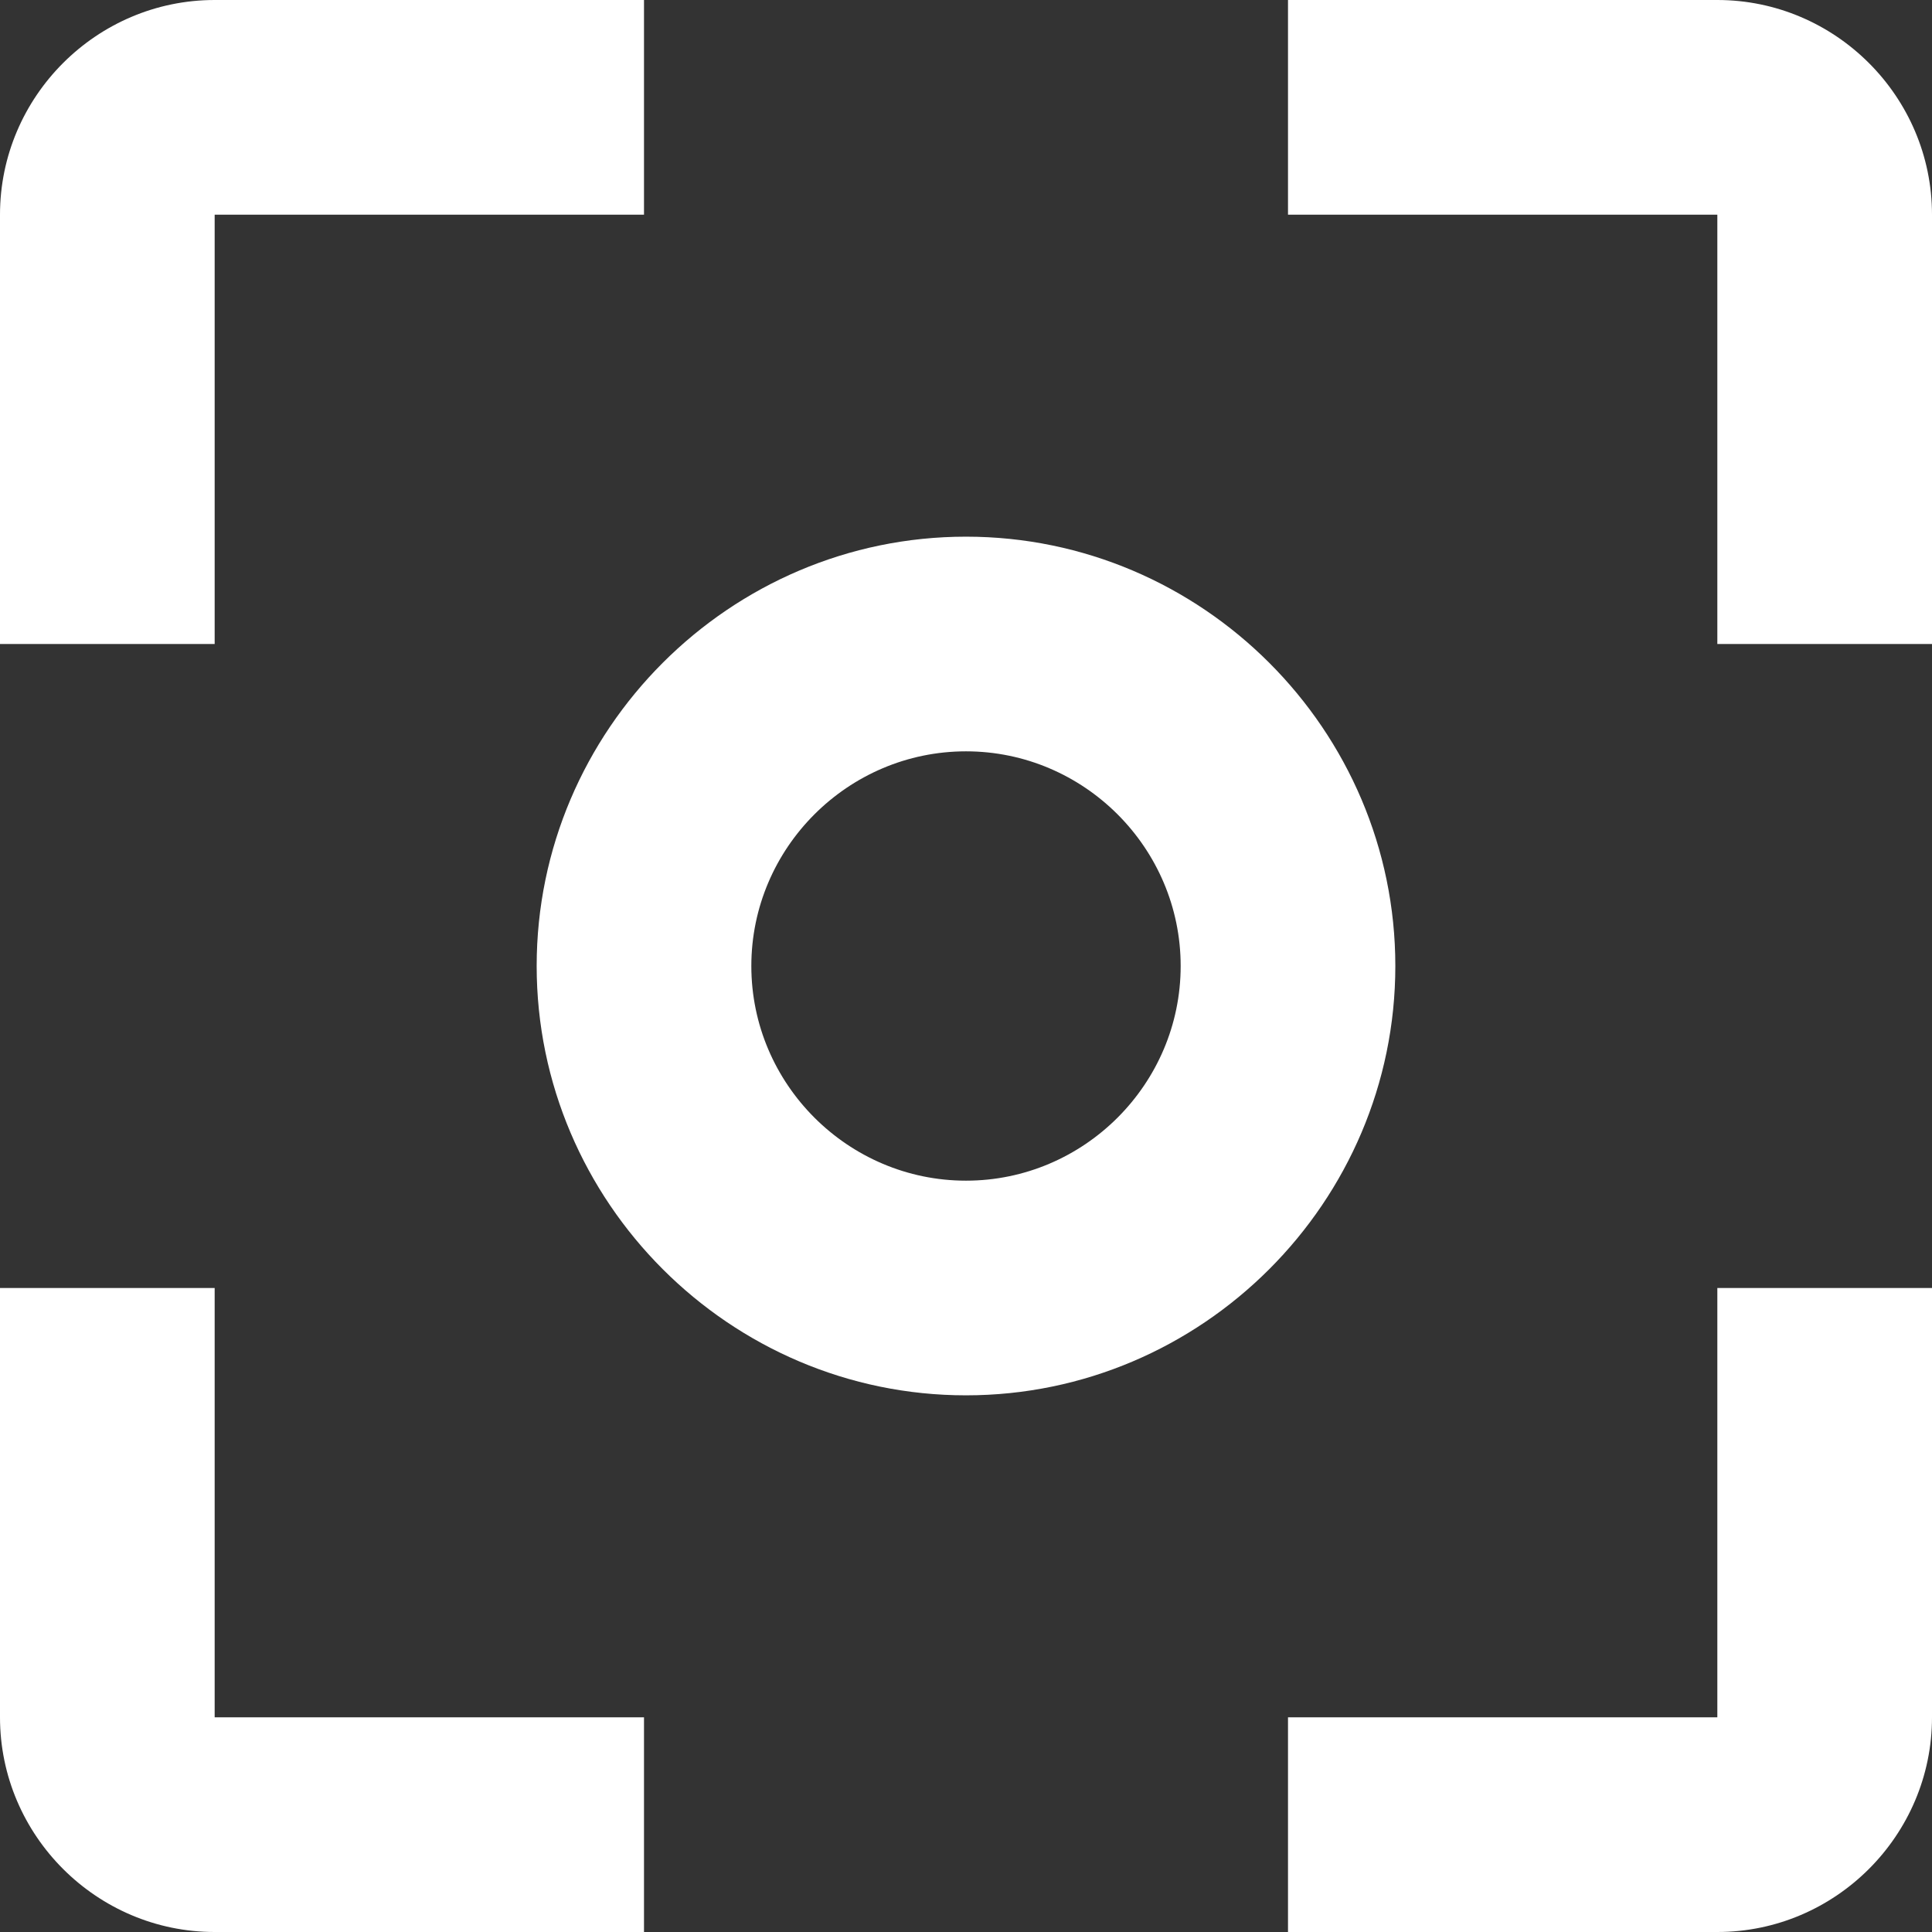 <?xml version="1.0" encoding="utf-8"?>
<!-- Generator: Adobe Illustrator 24.2.0, SVG Export Plug-In . SVG Version: 6.00 Build 0)  -->
<svg version="1.1" id="Layer_1" xmlns="http://www.w3.org/2000/svg" xmlns:xlink="http://www.w3.org/1999/xlink" x="0px" y="0px"
	 viewBox="0 0 18 18" style="enable-background:new 0 0 18 18;" xml:space="preserve">
<rect x="0" y="0" width="18" height="18" fill="#333333" stroke="none"/>
<style type="text/css">
	.st0{fill:#FFFFFF;}
</style>
<path class="st0" d="M2,12H0v4c0,1.1,0.9,2,2,2h4v-2H2V12z M2,2h4V0H2C0.9,0,0,0.9,0,2v4h2V2z M16,0h-4v2h4v4h2V2
	C18,0.9,17.1,0,16,0z M16,16h-4v2h4c1.1,0,2-0.9,2-2v-4h-2V16z M9,5C6.8,5,5,6.8,5,9s1.8,4,4,4s4-1.8,4-4S11.2,5,9,5z M9,11
	c-1.1,0-2-0.9-2-2s0.9-2,2-2s2,0.9,2,2C11,10.1,10.1,11,9,11z"/>
</svg>
